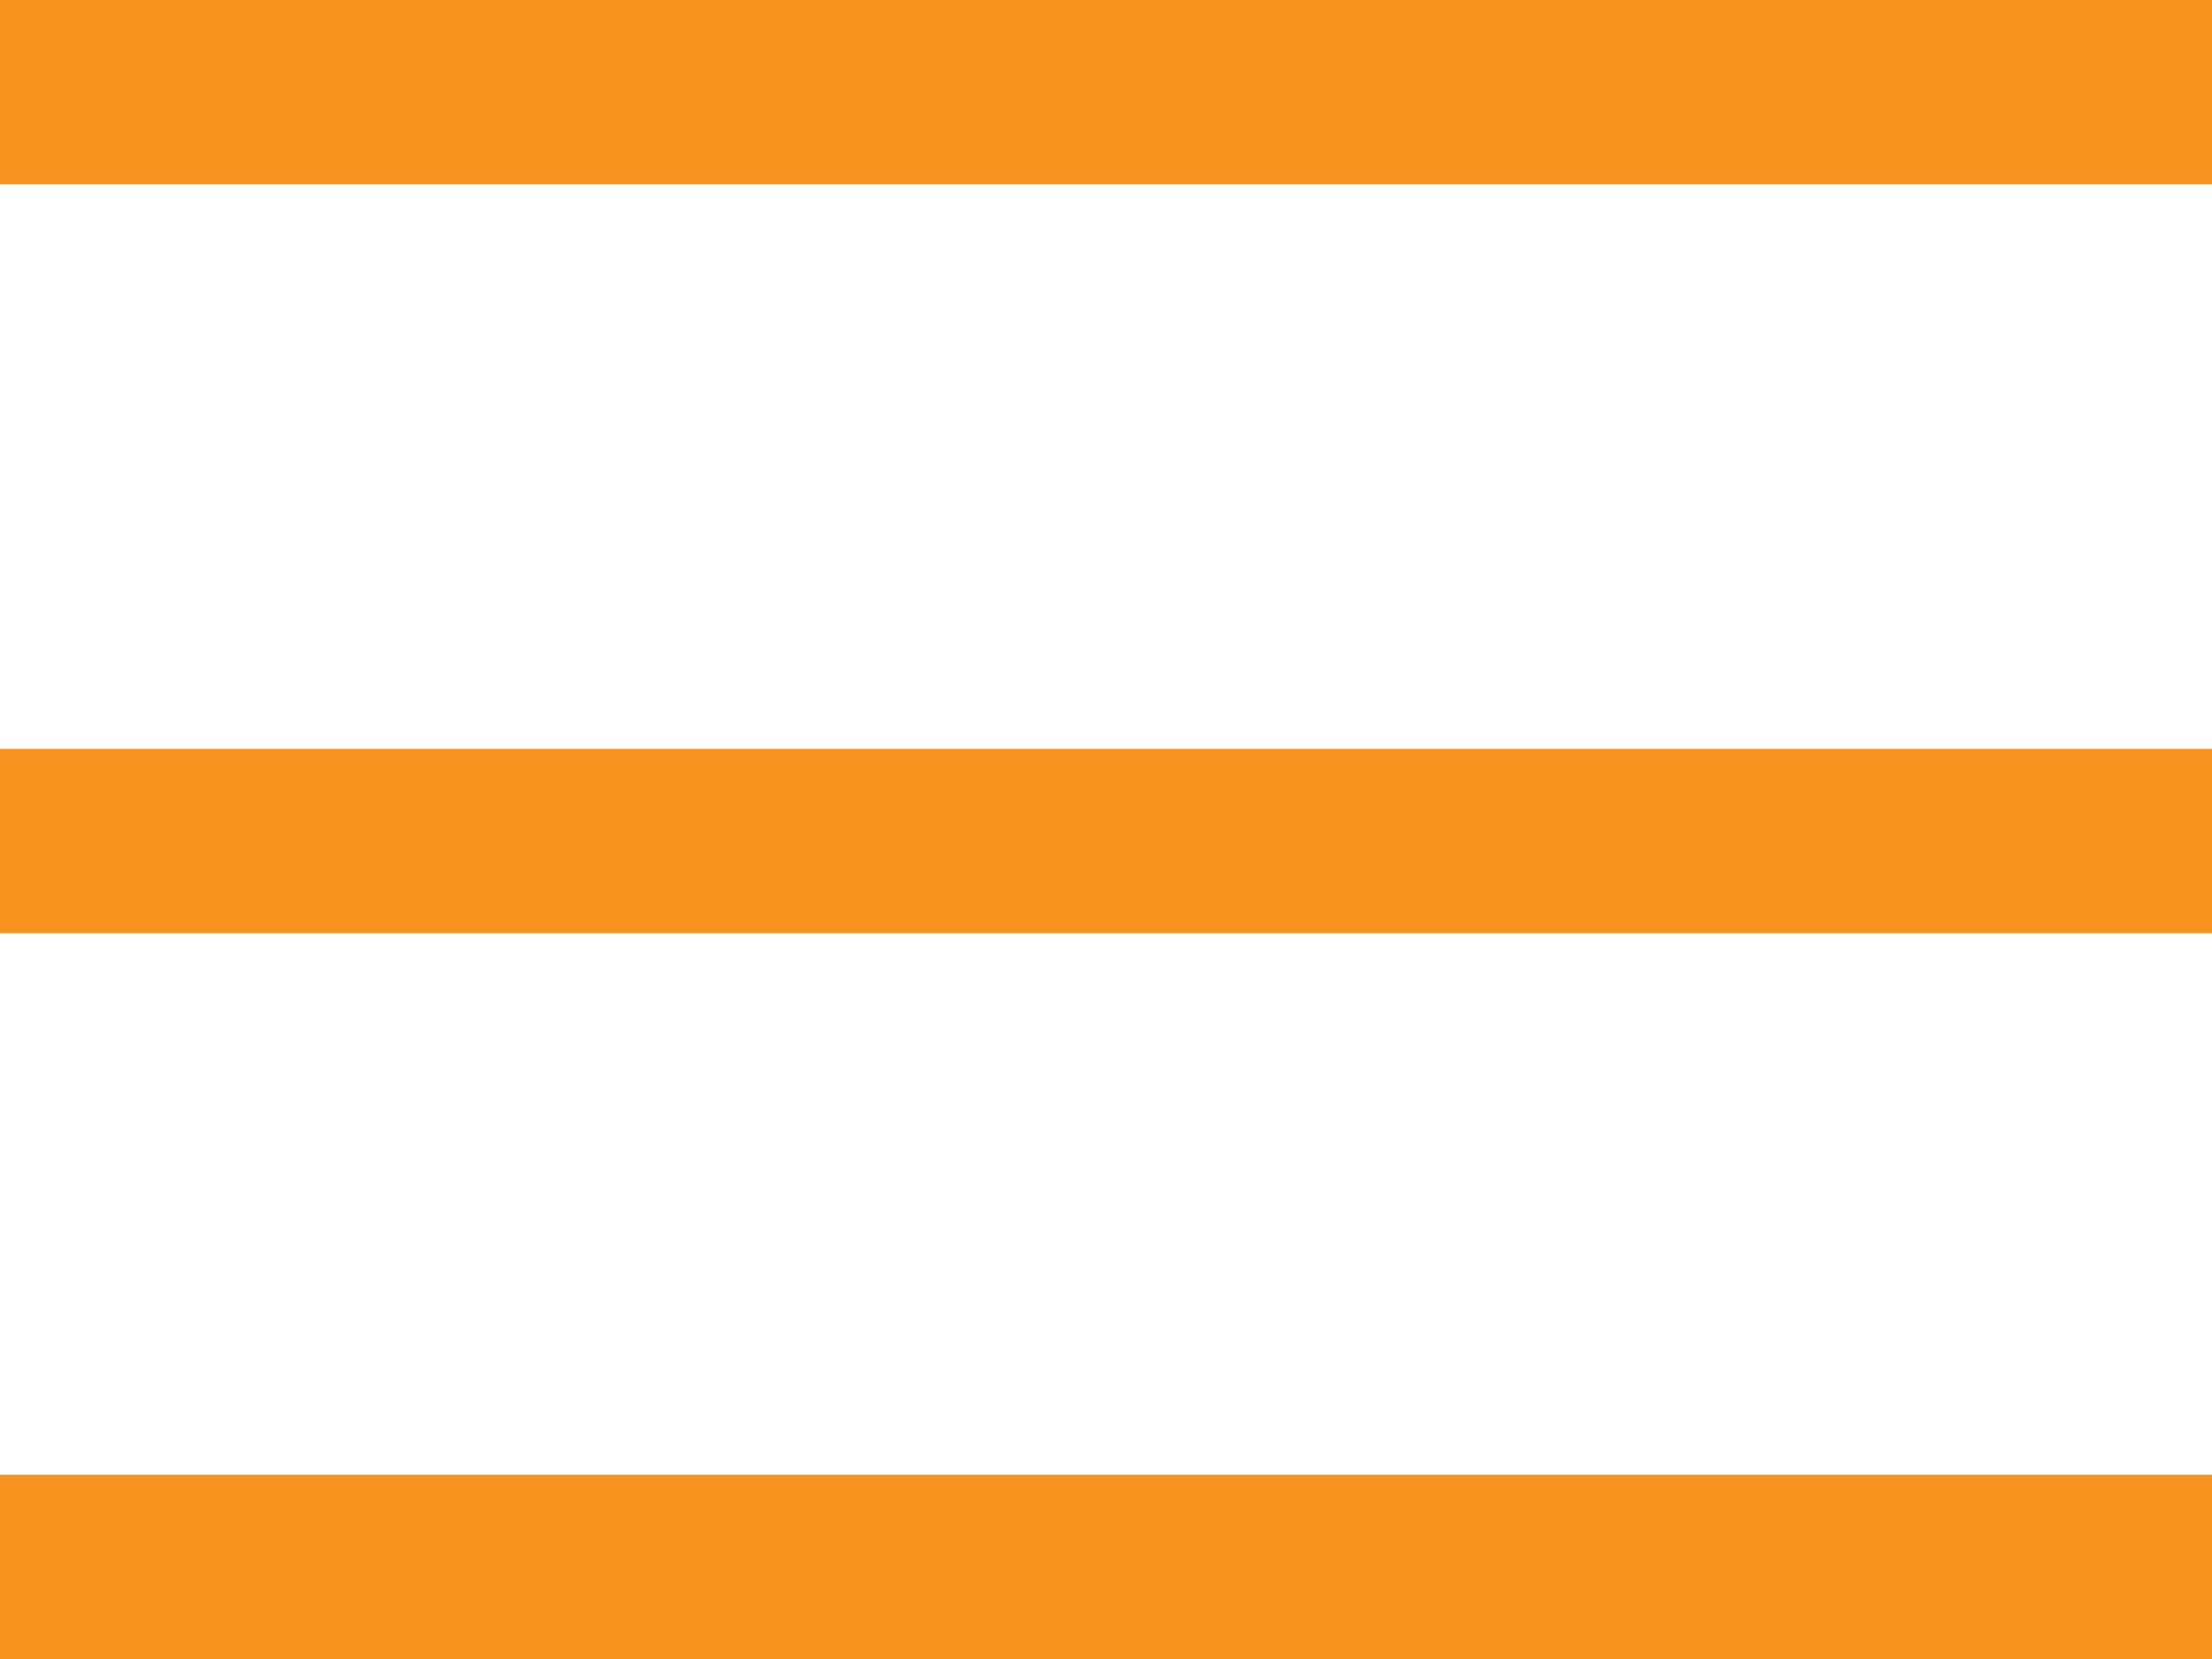 <svg width="24" height="18" viewBox="0 0 24 18" fill="none" xmlns="http://www.w3.org/2000/svg">
<line y1="17" x2="24" y2="17" stroke="#F7931E" stroke-width="2"/>
<line y1="9.125" x2="24" y2="9.125" stroke="#F7931E" stroke-width="2"/>
<line x1="24" y1="1" x2="1.43043e-06" y2="1" stroke="#F7931E" stroke-width="2"/>
</svg>
